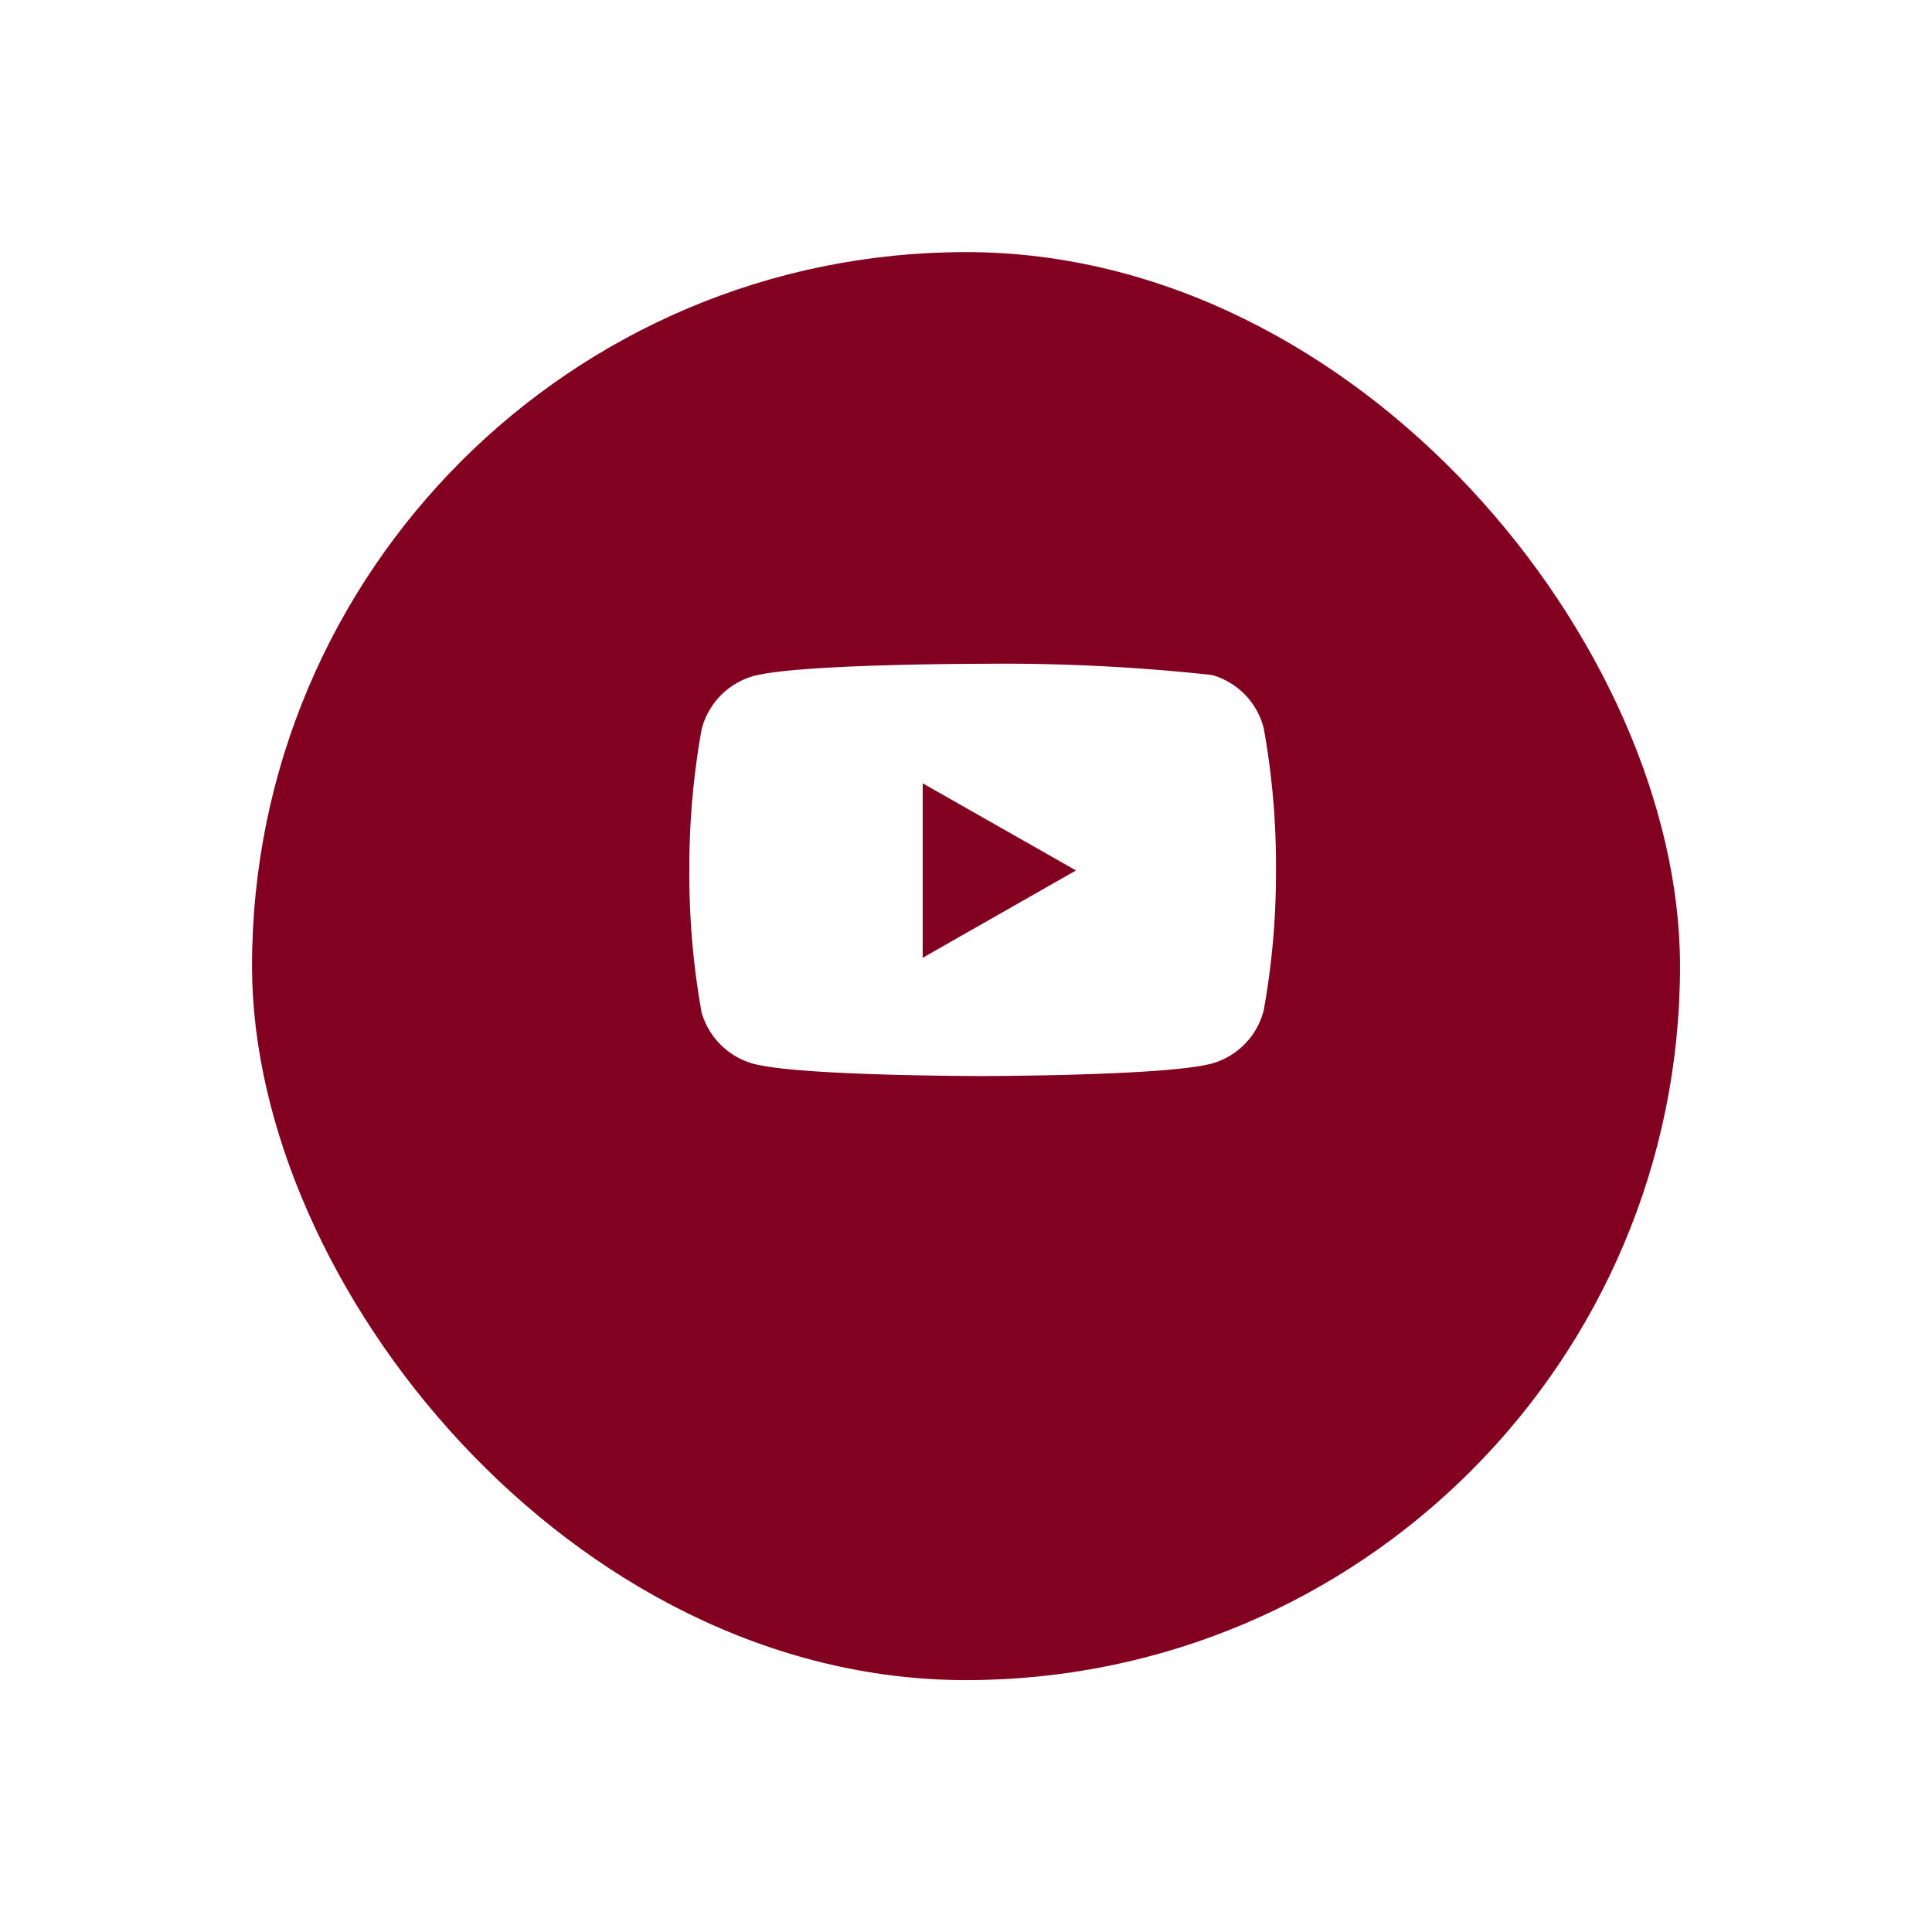 <svg xmlns="http://www.w3.org/2000/svg" xmlns:xlink="http://www.w3.org/1999/xlink" width="69" height="69" viewBox="0 0 69 69">
  <defs>
    <filter id="Area_SIZE:MEDIUM_STATE:DEFAULT_STYLE:STYLE3_" x="0" y="0" width="69" height="69" filterUnits="userSpaceOnUse">
      <feOffset dy="3" input="SourceAlpha"/>
      <feGaussianBlur stdDeviation="3" result="blur"/>
      <feFlood/>
      <feComposite operator="in" in2="blur"/>
      <feComposite in="SourceGraphic"/>
    </filter>
  </defs>
  <g id="Raggruppa_1581" data-name="Raggruppa 1581" transform="translate(-12970.999 -7663.866)">
    <g transform="matrix(1, 0, 0, 1, 12971, 7663.87)" filter="url(#Area_SIZE:MEDIUM_STATE:DEFAULT_STYLE:STYLE3_)">
      <rect id="Area_SIZE:MEDIUM_STATE:DEFAULT_STYLE:STYLE3_2" data-name="Area [SIZE:MEDIUM][STATE:DEFAULT][STYLE:STYLE3]" width="51" height="51" rx="25.5" transform="translate(9 6)" fill="#820020"/>
    </g>
    <g id="Icon_ICON_feather_youtube_SIZE_MEDIUM_STATE_DEFAULT_STYLE_STYLE3_" data-name="Icon [ICON=feather/youtube][SIZE=MEDIUM][STATE=DEFAULT][STYLE=STYLE3]" transform="translate(12995 7684.865)">
      <g id="Area_ICON:feather_youtube_SIZE:MEDIUM_STATE:DEFAULT_STYLE:STYLE3_" data-name="Area [ICON:feather/youtube][SIZE:MEDIUM][STATE:DEFAULT][STYLE:STYLE3]" fill="#fff" stroke="#000" stroke-width="1" opacity="0">
        <rect width="21" height="20" stroke="none"/>
        <rect x="0.5" y="0.5" width="20" height="19" fill="none"/>
      </g>
      <g id="Icon" transform="translate(0.619 2.708)">
        <path id="Sottrazione_1" data-name="Sottrazione 1" d="M10.475,14.723c-.066,0-6.571,0-8.189-.439A2.661,2.661,0,0,1,.438,12.456,27.826,27.826,0,0,1,0,7.38,27.707,27.707,0,0,1,.438,2.342,2.66,2.66,0,0,1,2.286.438C3.9,0,10.41,0,10.475,0a68.716,68.716,0,0,1,8.19.4,2.65,2.65,0,0,1,1.848,1.9,27.623,27.623,0,0,1,.438,5.075,27.61,27.61,0,0,1-.438,5,2.653,2.653,0,0,1-1.848,1.9C17.047,14.718,10.541,14.723,10.475,14.723ZM8.333,4.268h0V10.5L13.809,7.38,8.333,4.268Z" fill="#fff"/>
      </g>
    </g>
  </g>
</svg>
